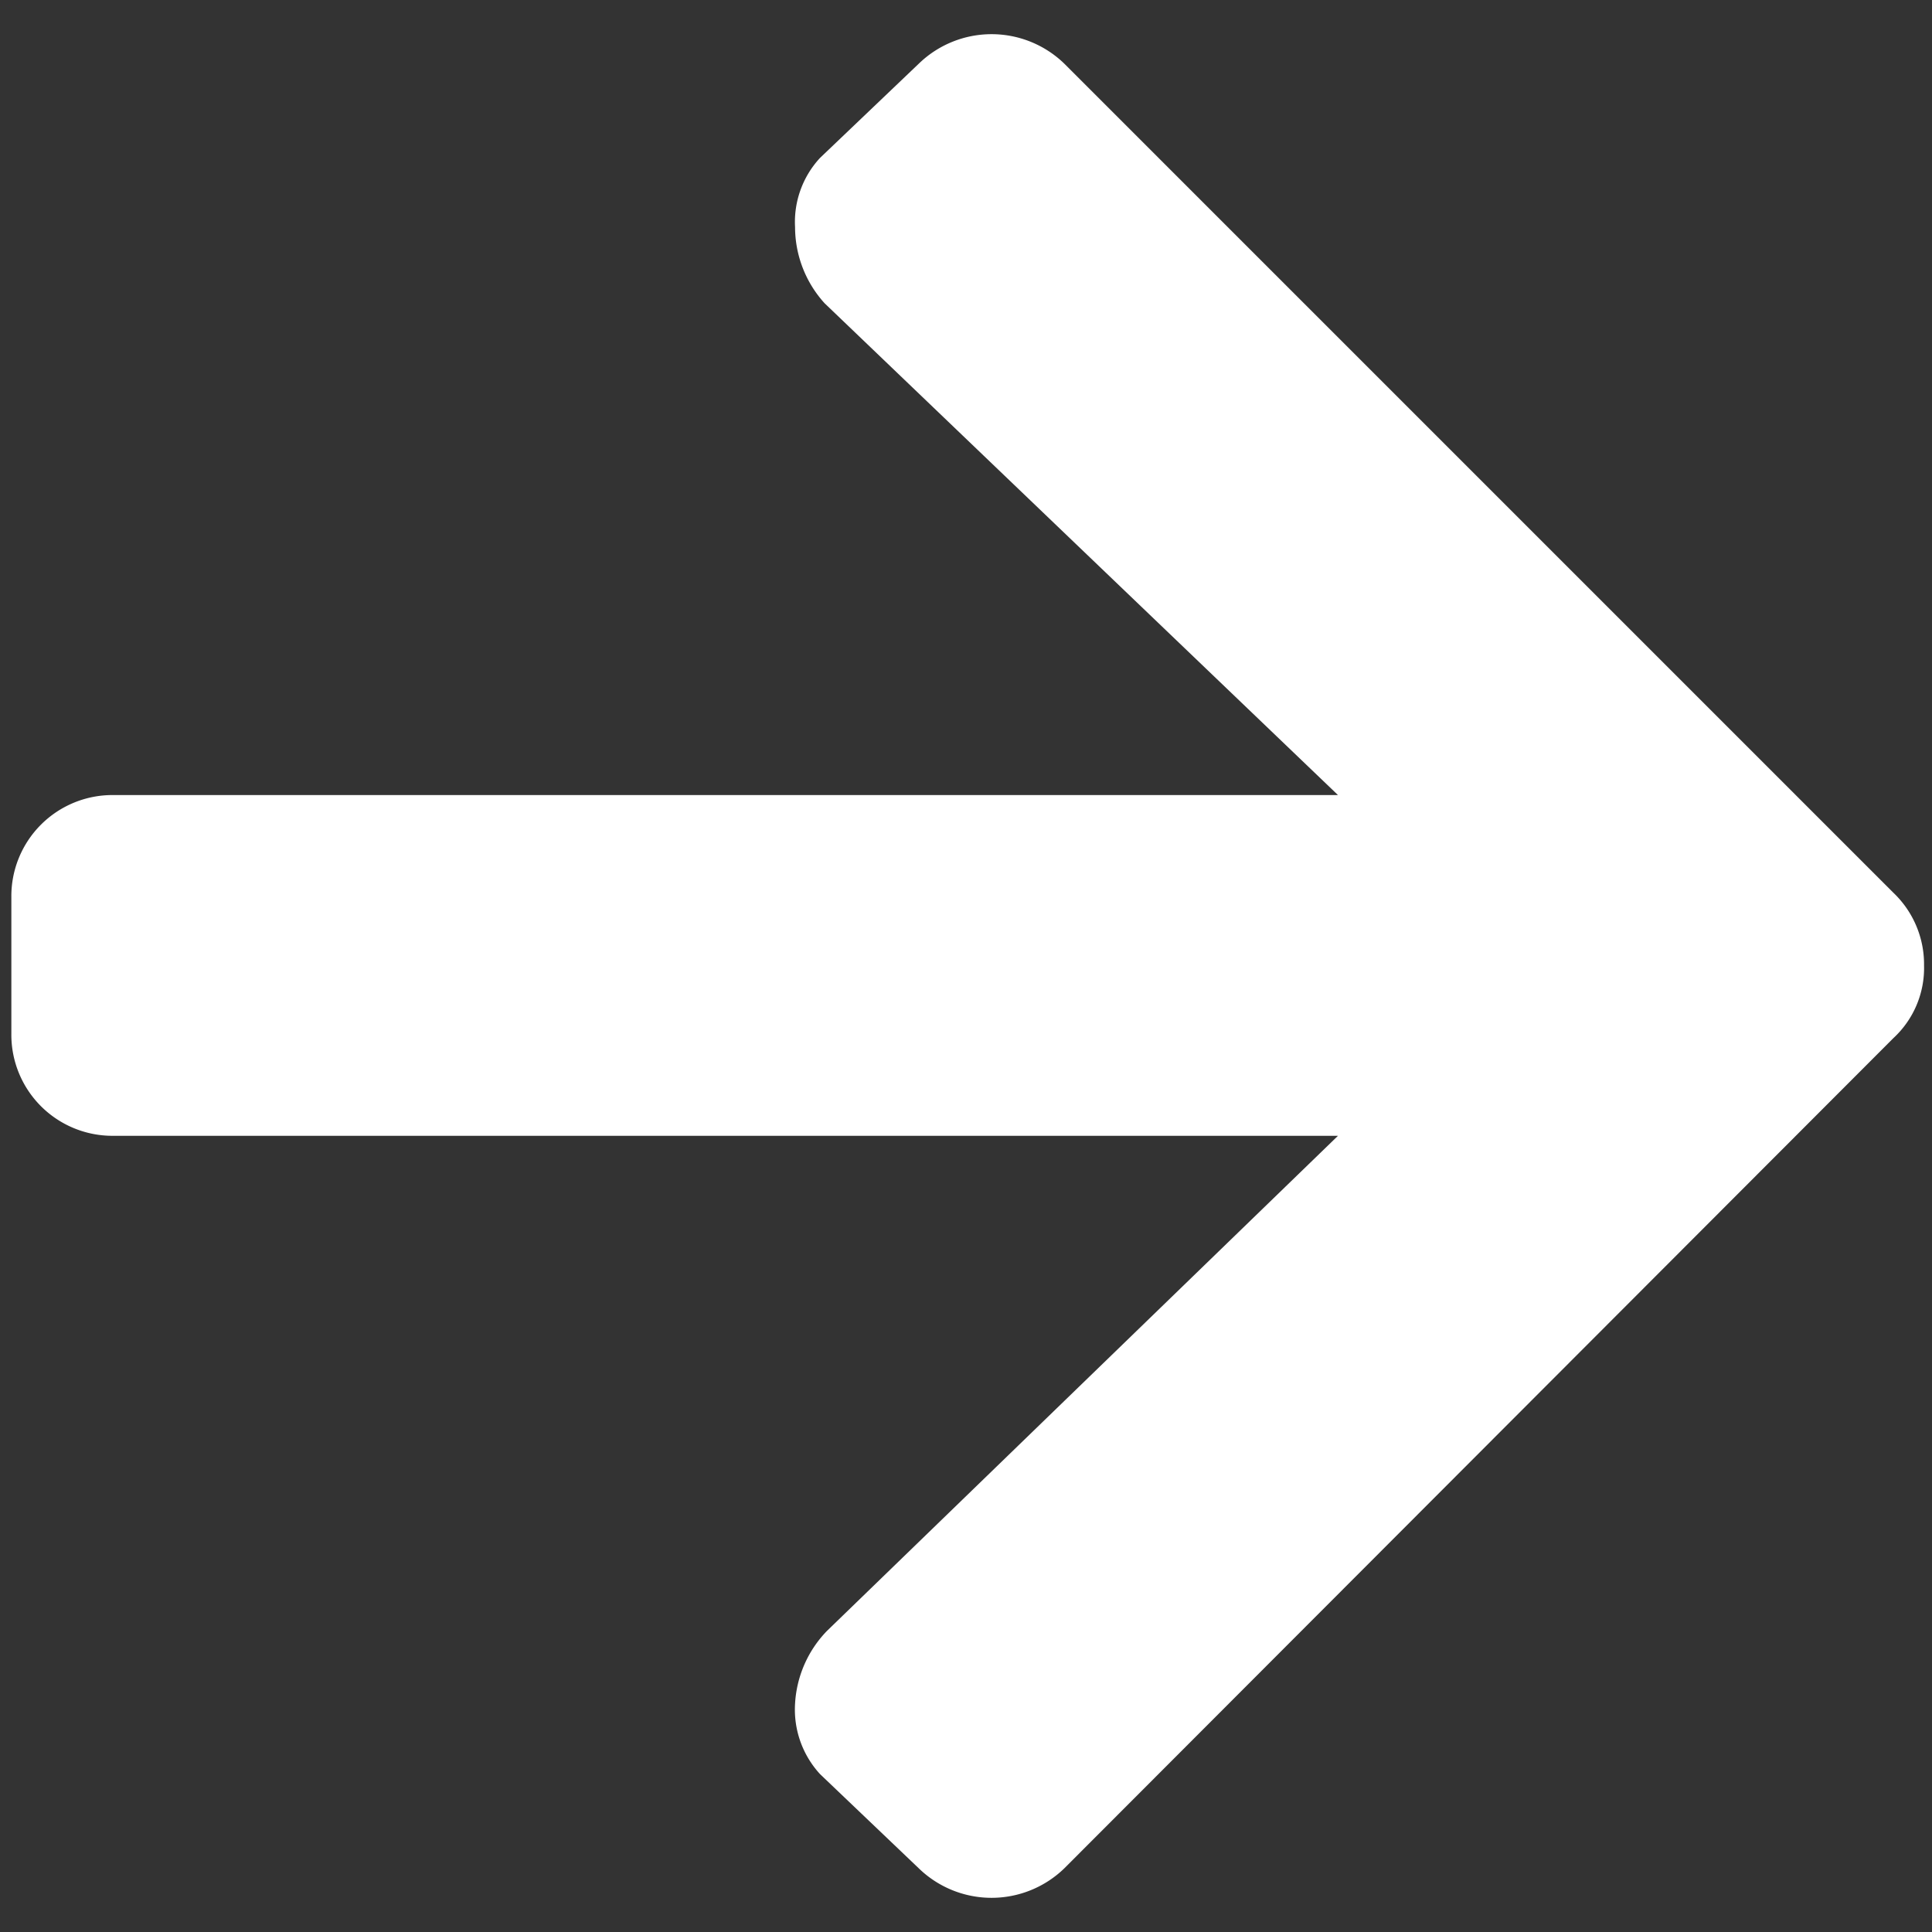 <svg id="Layer_1" data-name="Layer 1" xmlns="http://www.w3.org/2000/svg" viewBox="0 0 17.01 17.01"><rect x="0" y="0" width="17.01" height="17.01" fill="#333333" stroke="none"/><defs><style>.cls-1{fill:#fff;}</style></defs><path class="cls-1" d="M7.22,1.39,8.09.56a.92.92,0,0,1,1.28,0l7.3,7.3a.87.87,0,0,1,.27.64.84.84,0,0,1-.27.64l-7.3,7.31a.92.92,0,0,1-1.28,0l-.87-.83A.84.84,0,0,1,7,15a1,1,0,0,1,.28-.64L11.78,10H1a.89.89,0,0,1-.9-.9V7.9A.89.89,0,0,1,1,7H11.78L7.26,2.67A1,1,0,0,1,7,2,.83.83,0,0,1,7.22,1.39Z"/></svg>